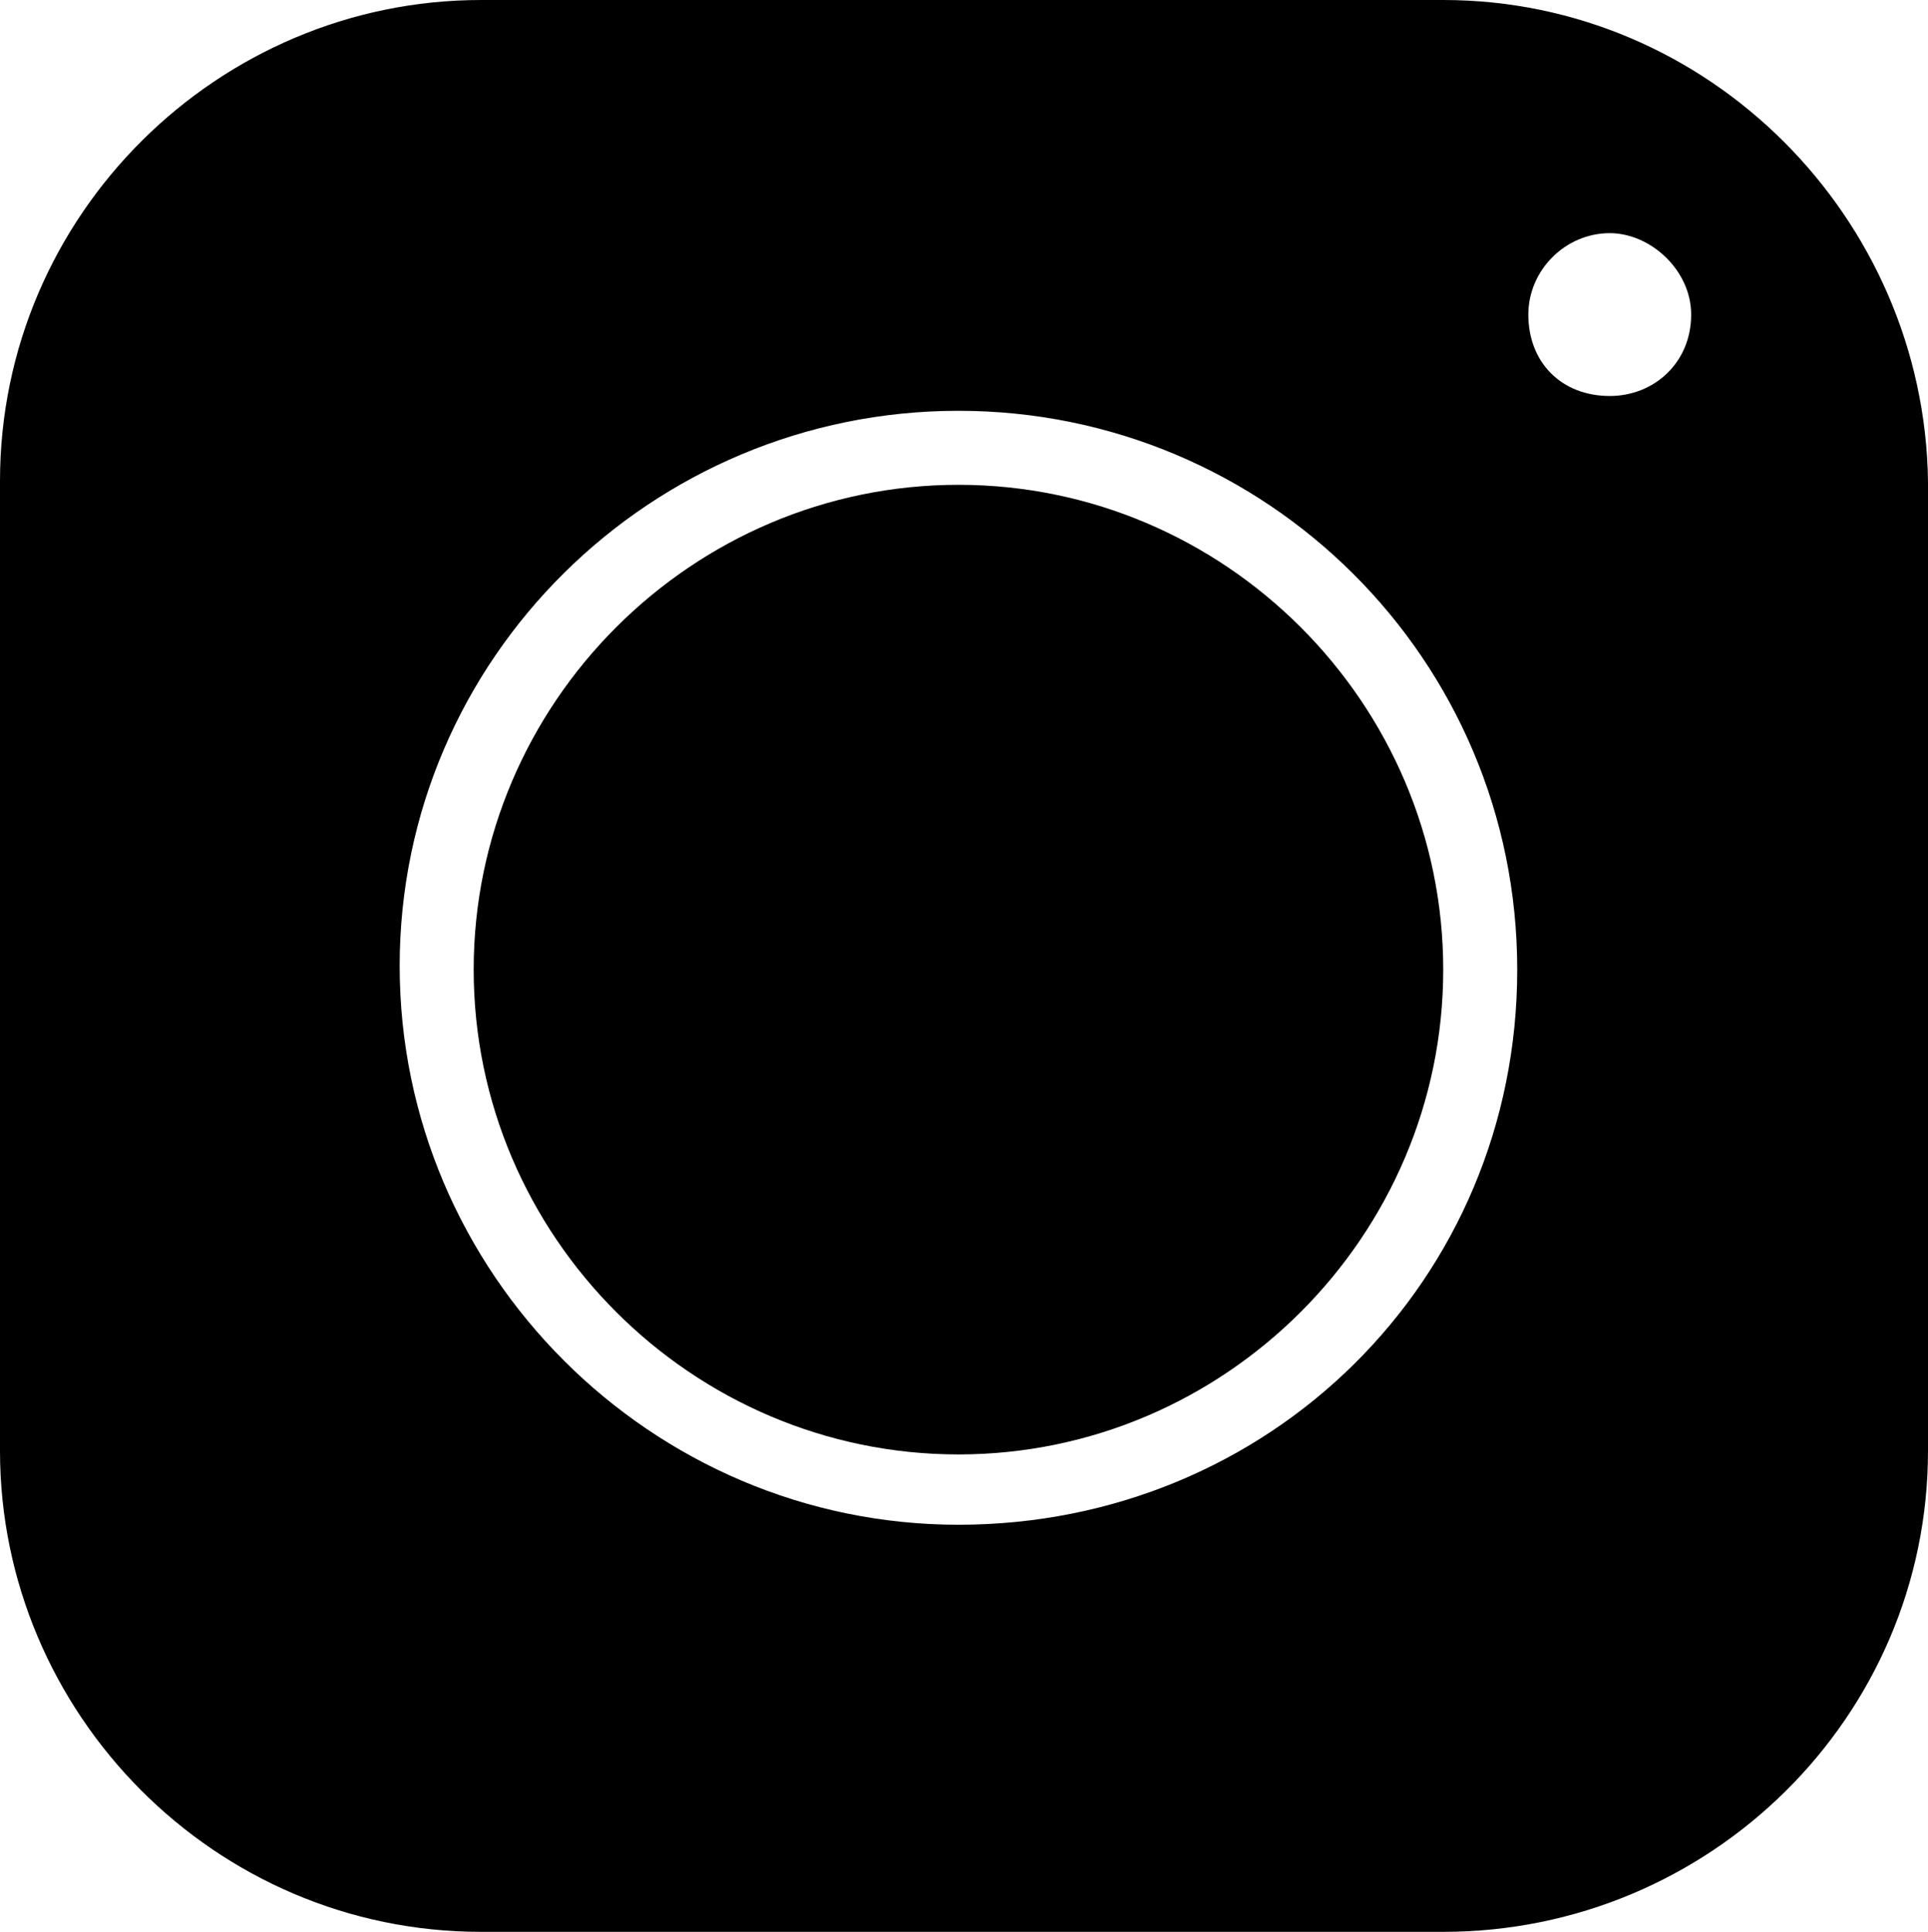 <?xml version="1.0" encoding="UTF-8"?>
<!DOCTYPE svg PUBLIC '-//W3C//DTD SVG 1.0//EN'
          'http://www.w3.org/TR/2001/REC-SVG-20010904/DTD/svg10.dtd'>
<svg height="52.2" preserveAspectRatio="xMidYMid meet" version="1.0" viewBox="6.0 5.9 52.1 52.2" width="52.1" xmlns="http://www.w3.org/2000/svg" xmlns:xlink="http://www.w3.org/1999/xlink" zoomAndPan="magnify"
><g id="change1_1"
  ><path d="M31.9,19c-7.2,0-13.1,5.9-13.1,13.1s5.9,13.1,13.1,13.1S45,39.3,45,32.1S39.1,19,31.9,19z"
    /><path d="M45,5.9h-26c-7.1,0-13,5.8-13,13v26.2c0,7.1,5.8,13,13,13h26c7.2,0,13.1-5.8,13.1-13V18.9C58,11.8,52.2,5.9,45,5.9z M31.9,47.1c-8.3,0-15.1-6.8-15.1-15.1S23.6,17,31.9,17S47,23.7,47,32.1S40.3,47.1,31.9,47.1z M49.5,16.6c-1.3,0-2.2-0.9-2.2-2.2 c0-1.2,1-2.2,2.2-2.2c1.1,0,2.2,1,2.2,2.2C51.7,15.7,50.7,16.6,49.5,16.6z"
  /></g
></svg
>
